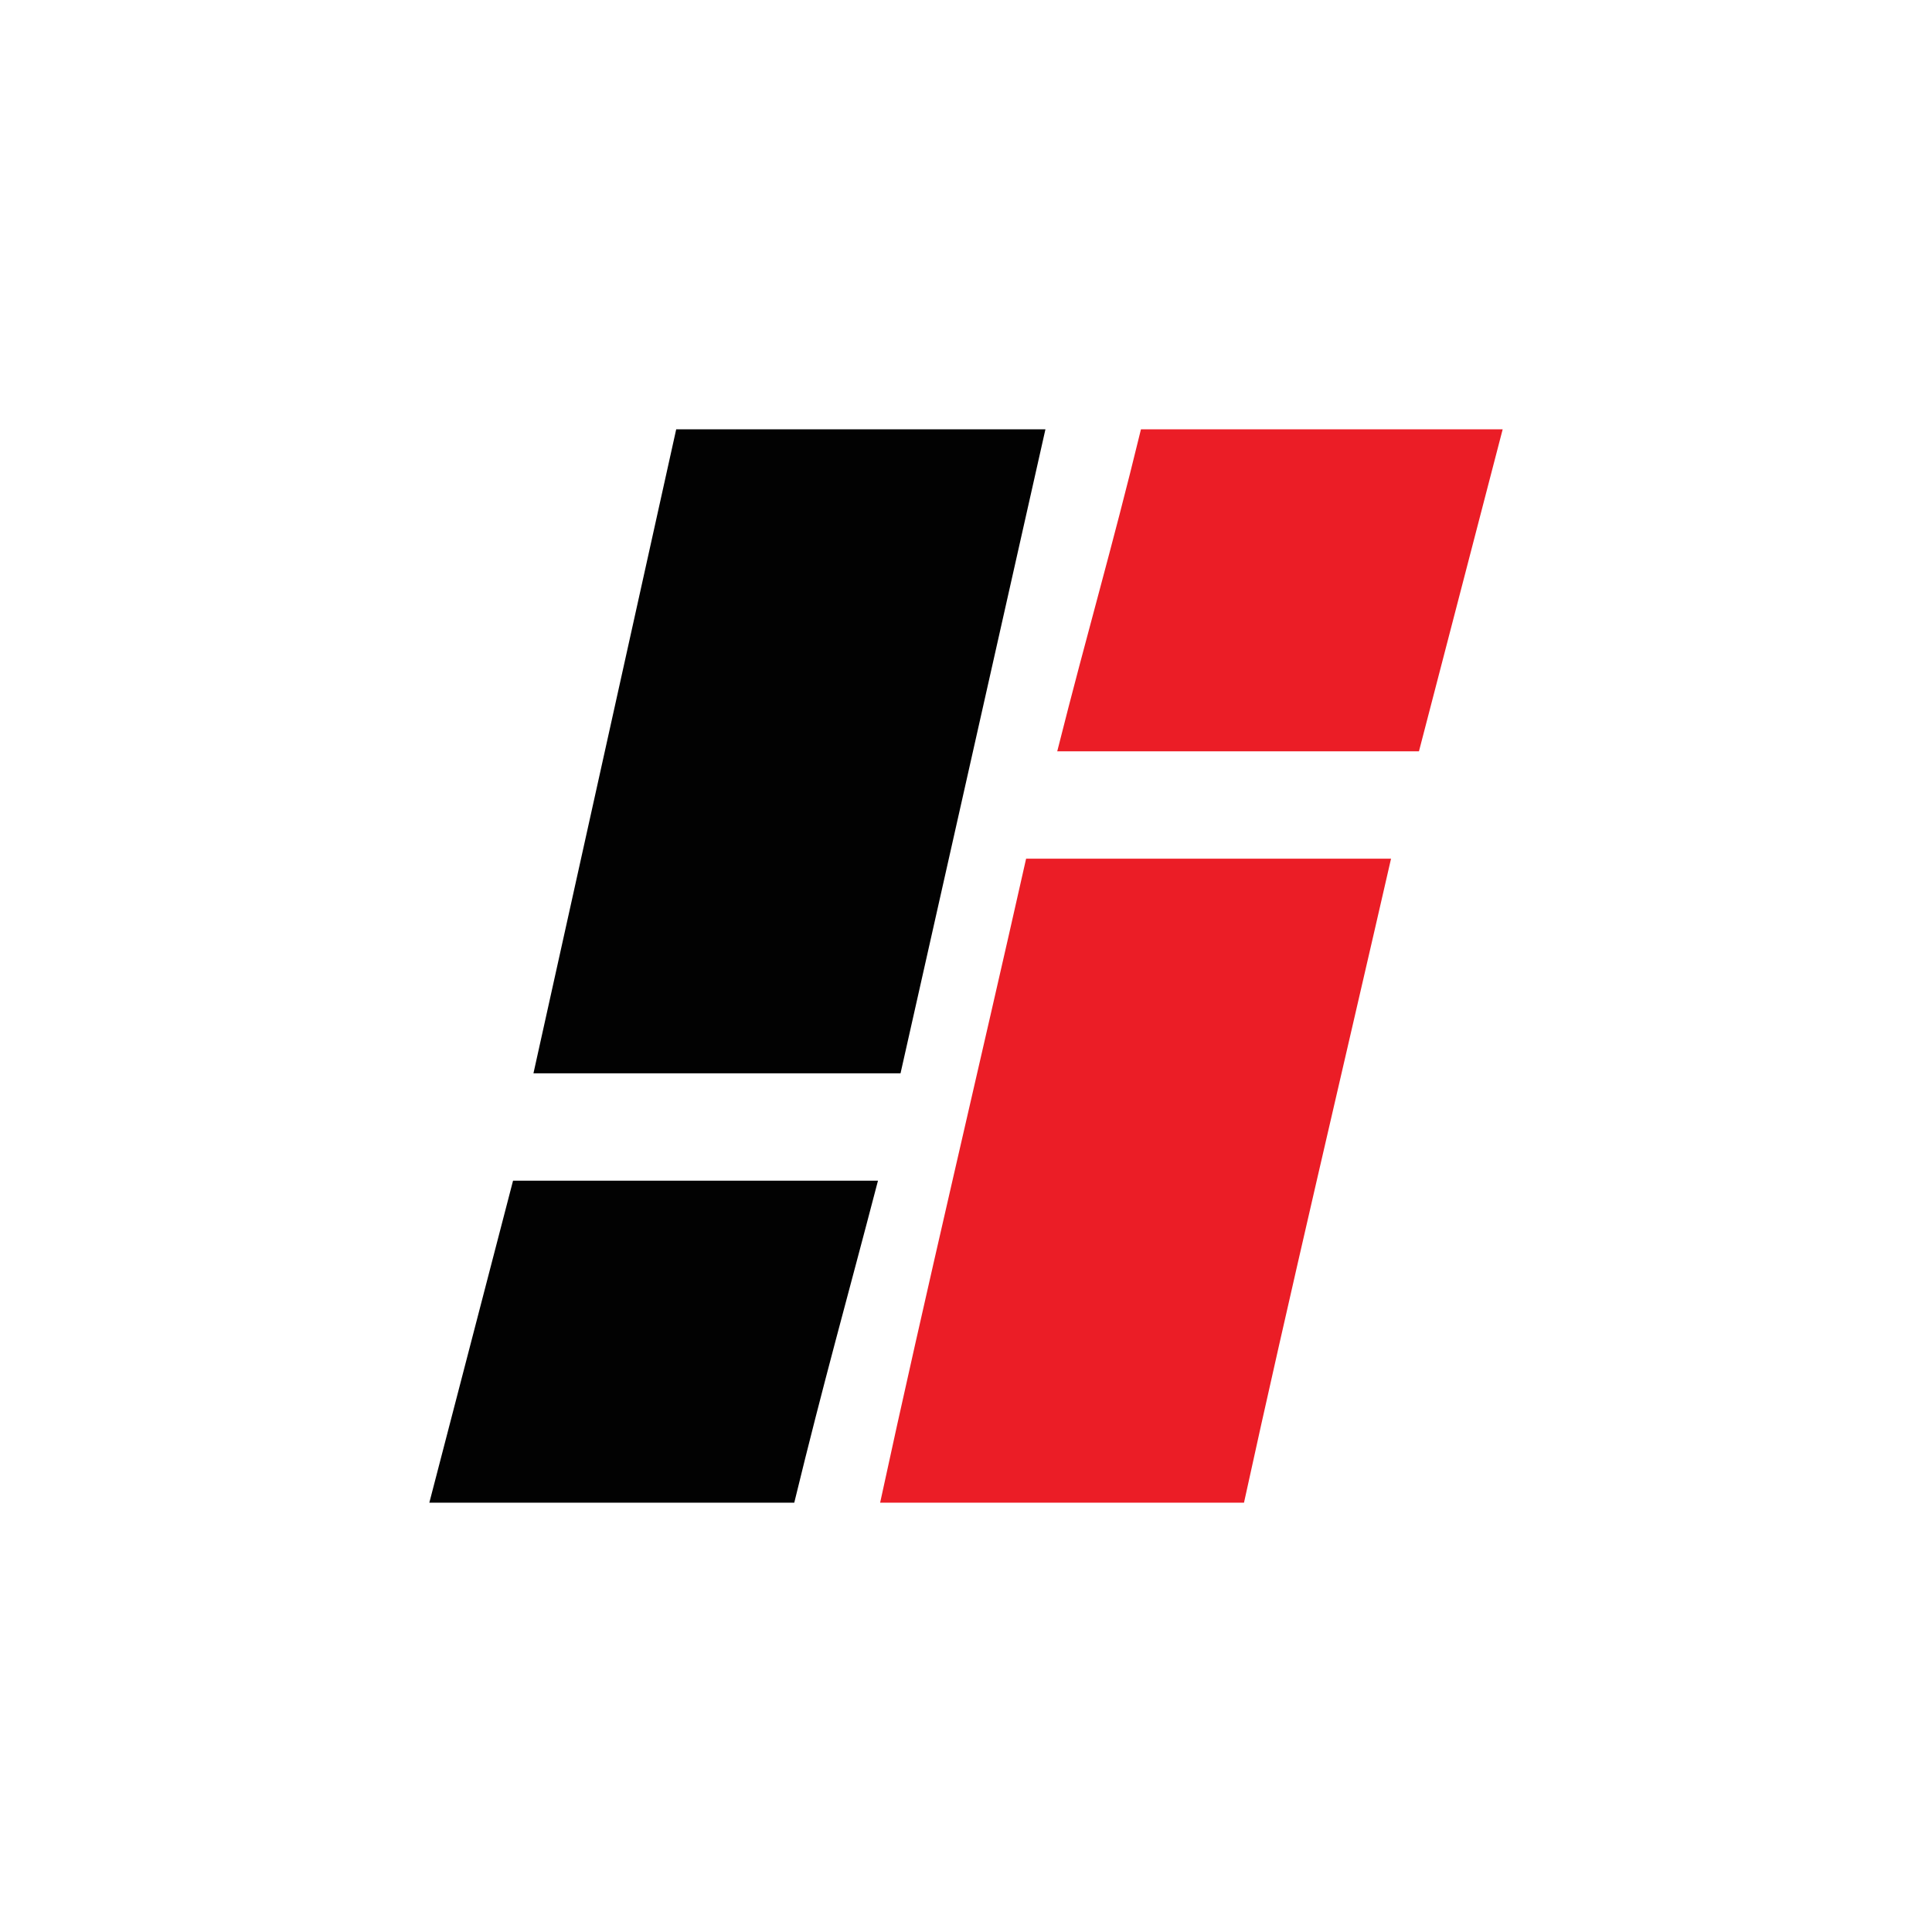<svg xmlns="http://www.w3.org/2000/svg" width="18" height="18"><path fill="#fff" d="M0 0h18v18H0z"/><path fill="#020202" d="M6.31 4h3.43l-1.35 6H4.97L6.3 4Z"/><path fill="#EB1D26" d="M8.2 14c.41-1.9.94-4.13 1.36-6h3.4c-.43 1.88-.96 4.12-1.37 6h-3.4Z"/><path fill="#020202" d="M7.4 14H4l.78-3h3.4c-.3 1.15-.5 1.85-.78 3"/><path fill="#EB1D26" d="m14 4-.78 3H9.85c.29-1.15.5-1.85.78-3z"/></svg>